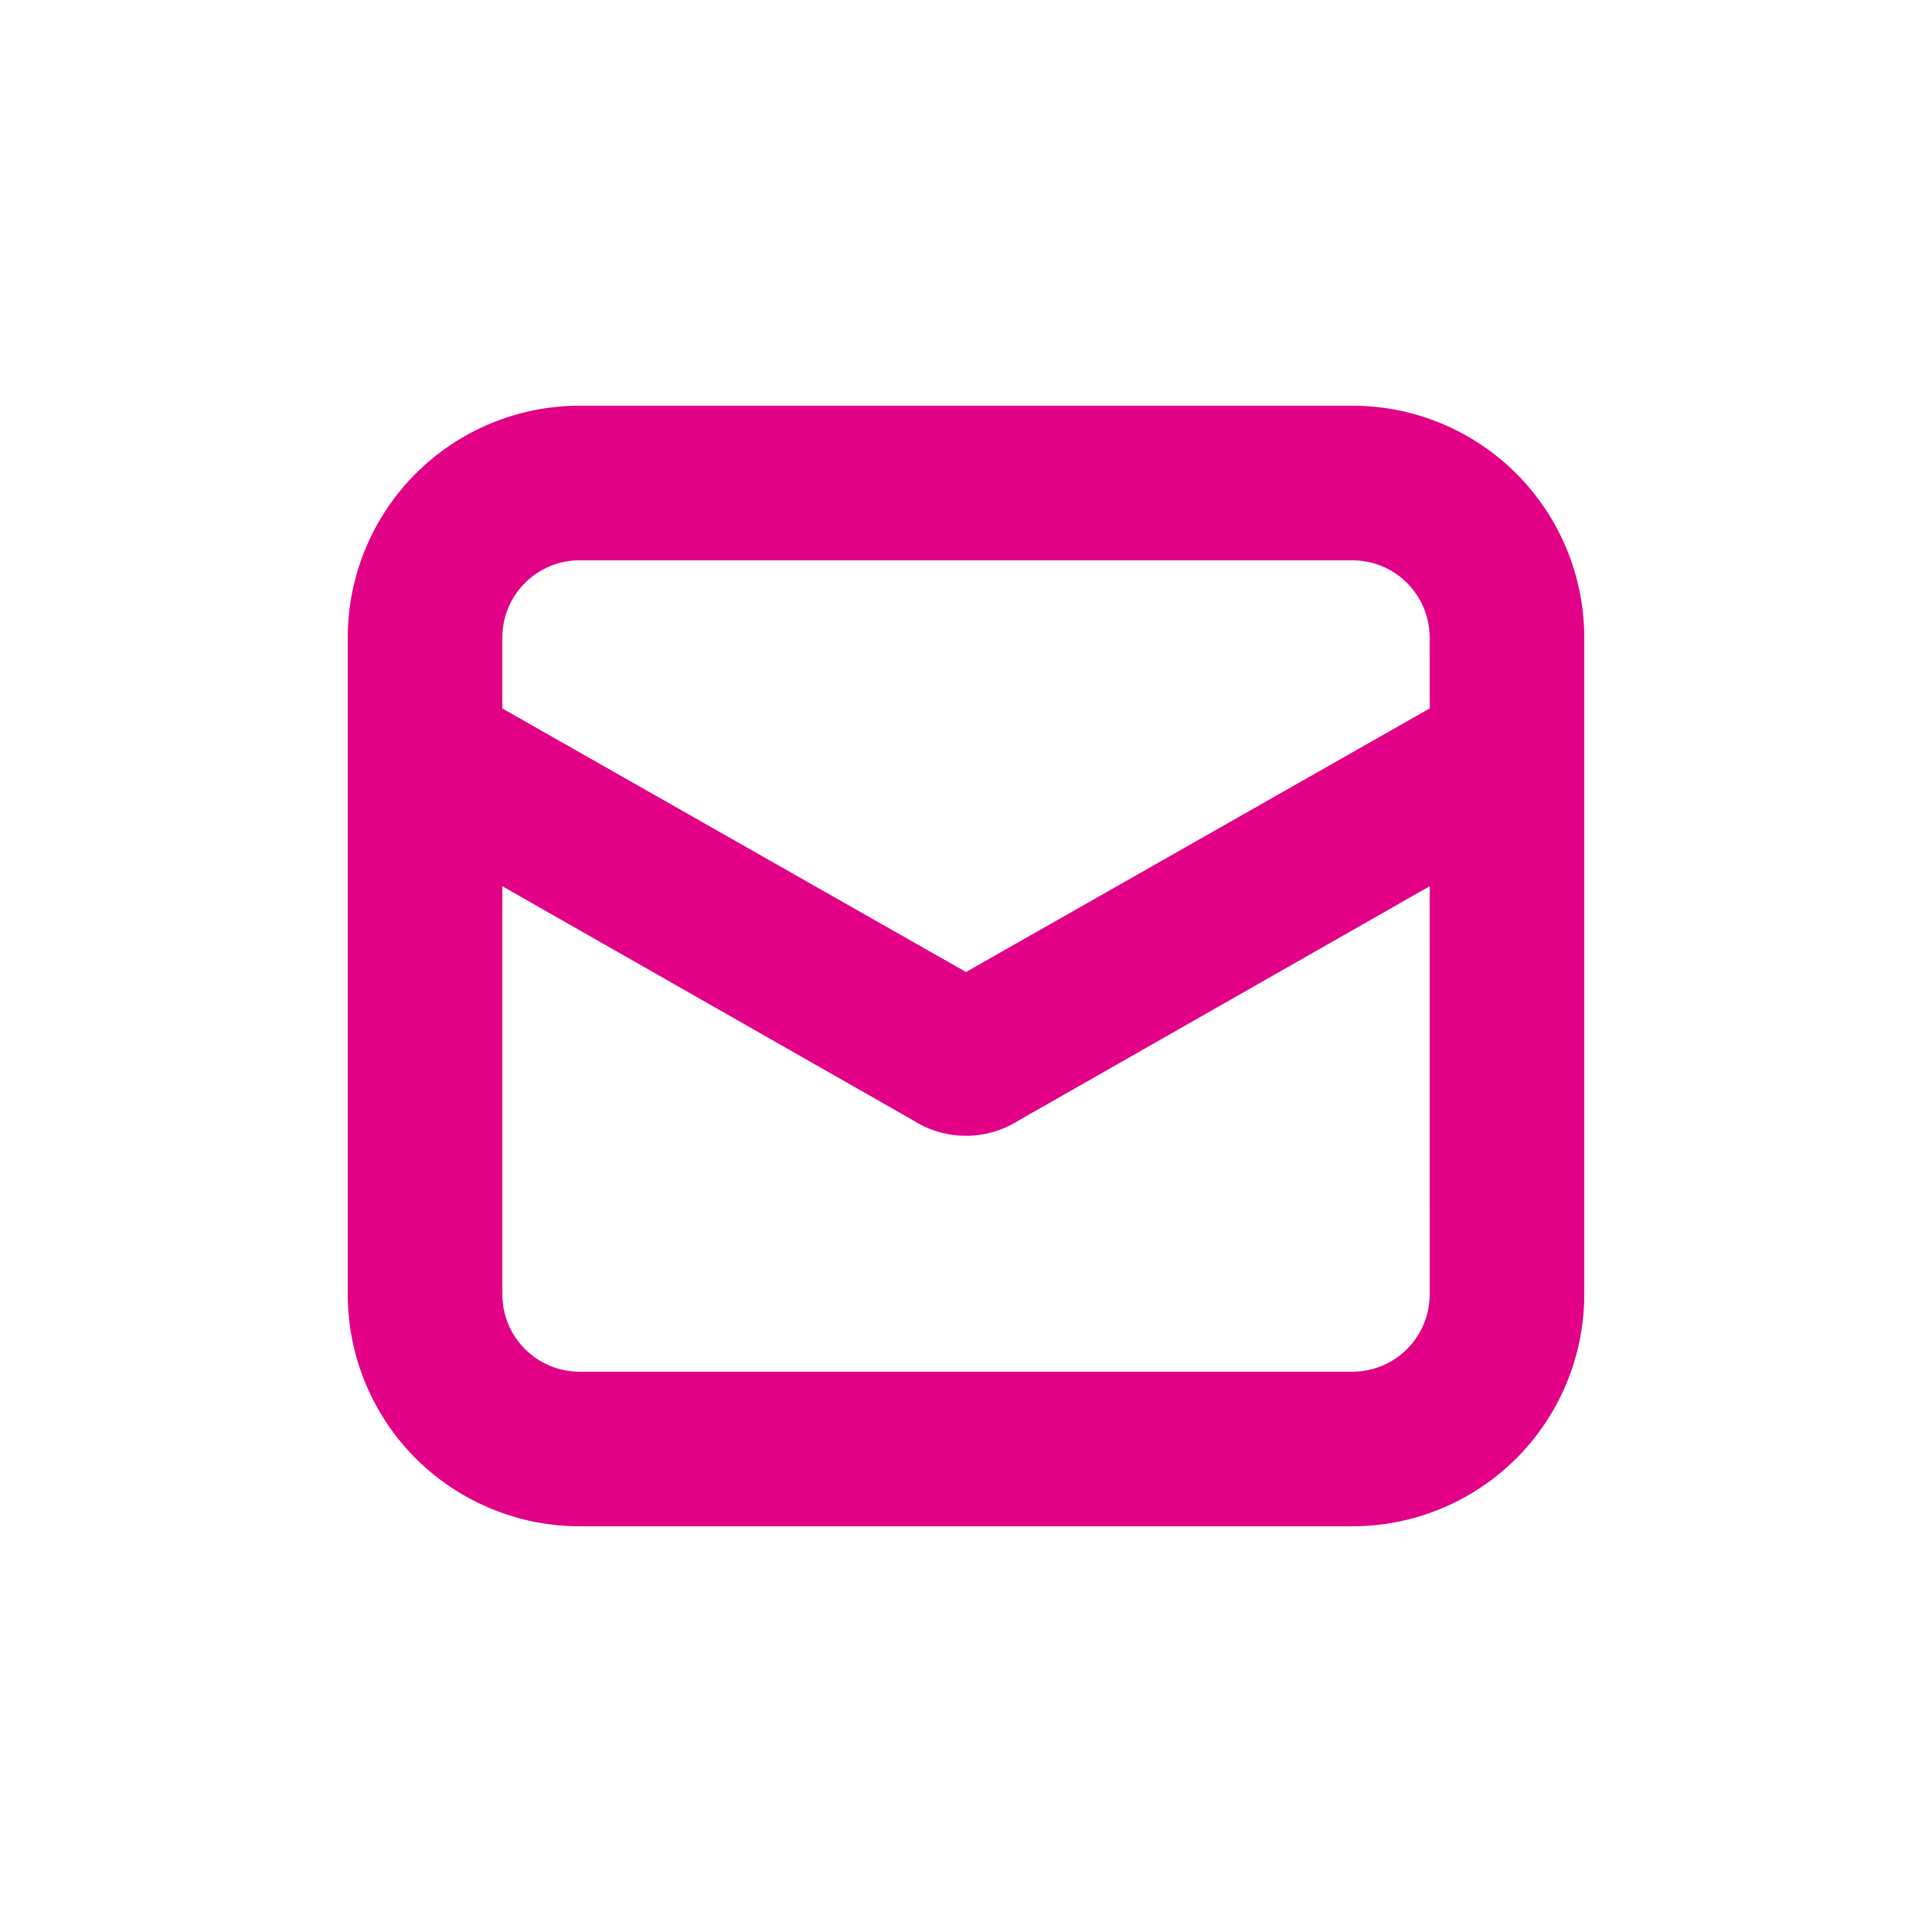 <?xml version="1.0" encoding="UTF-8"?>
<svg width="128pt" height="128pt" version="1.1" viewBox="0 0 128 128" xmlns="http://www.w3.org/2000/svg">
 <path d="m89.602 26.879h-51.203c-4.07 0-7.981 1.621-10.859 4.5-2.879 2.879-4.5 6.789-4.5 10.859v43.523c0 4.07 1.621 7.981 4.5 10.859 2.879 2.879 6.789 4.5 10.859 4.5h51.203c4.07 0 7.981-1.621 10.859-4.5 2.879-2.879 4.5-6.789 4.5-10.859v-43.523c0-4.07-1.621-7.981-4.5-10.859-2.879-2.879-6.789-4.5-10.859-4.5zm5.121 58.879-0.004 0.004c0 1.355-0.539 2.66-1.5 3.617-0.957 0.961-2.262 1.5-3.617 1.5h-51.203c-2.824 0-5.117-2.293-5.117-5.117v-27.047l27.238 15.523c2.125 1.348 4.836 1.348 6.961 0l27.238-15.523zm0-38.824-30.723 17.465-30.719-17.461v-4.699c0-2.824 2.293-5.117 5.117-5.117h51.203c1.355 0 2.66 0.539 3.617 1.5 0.961 0.957 1.5 2.262 1.5 3.617z" fill="#e20087"/>
</svg>
